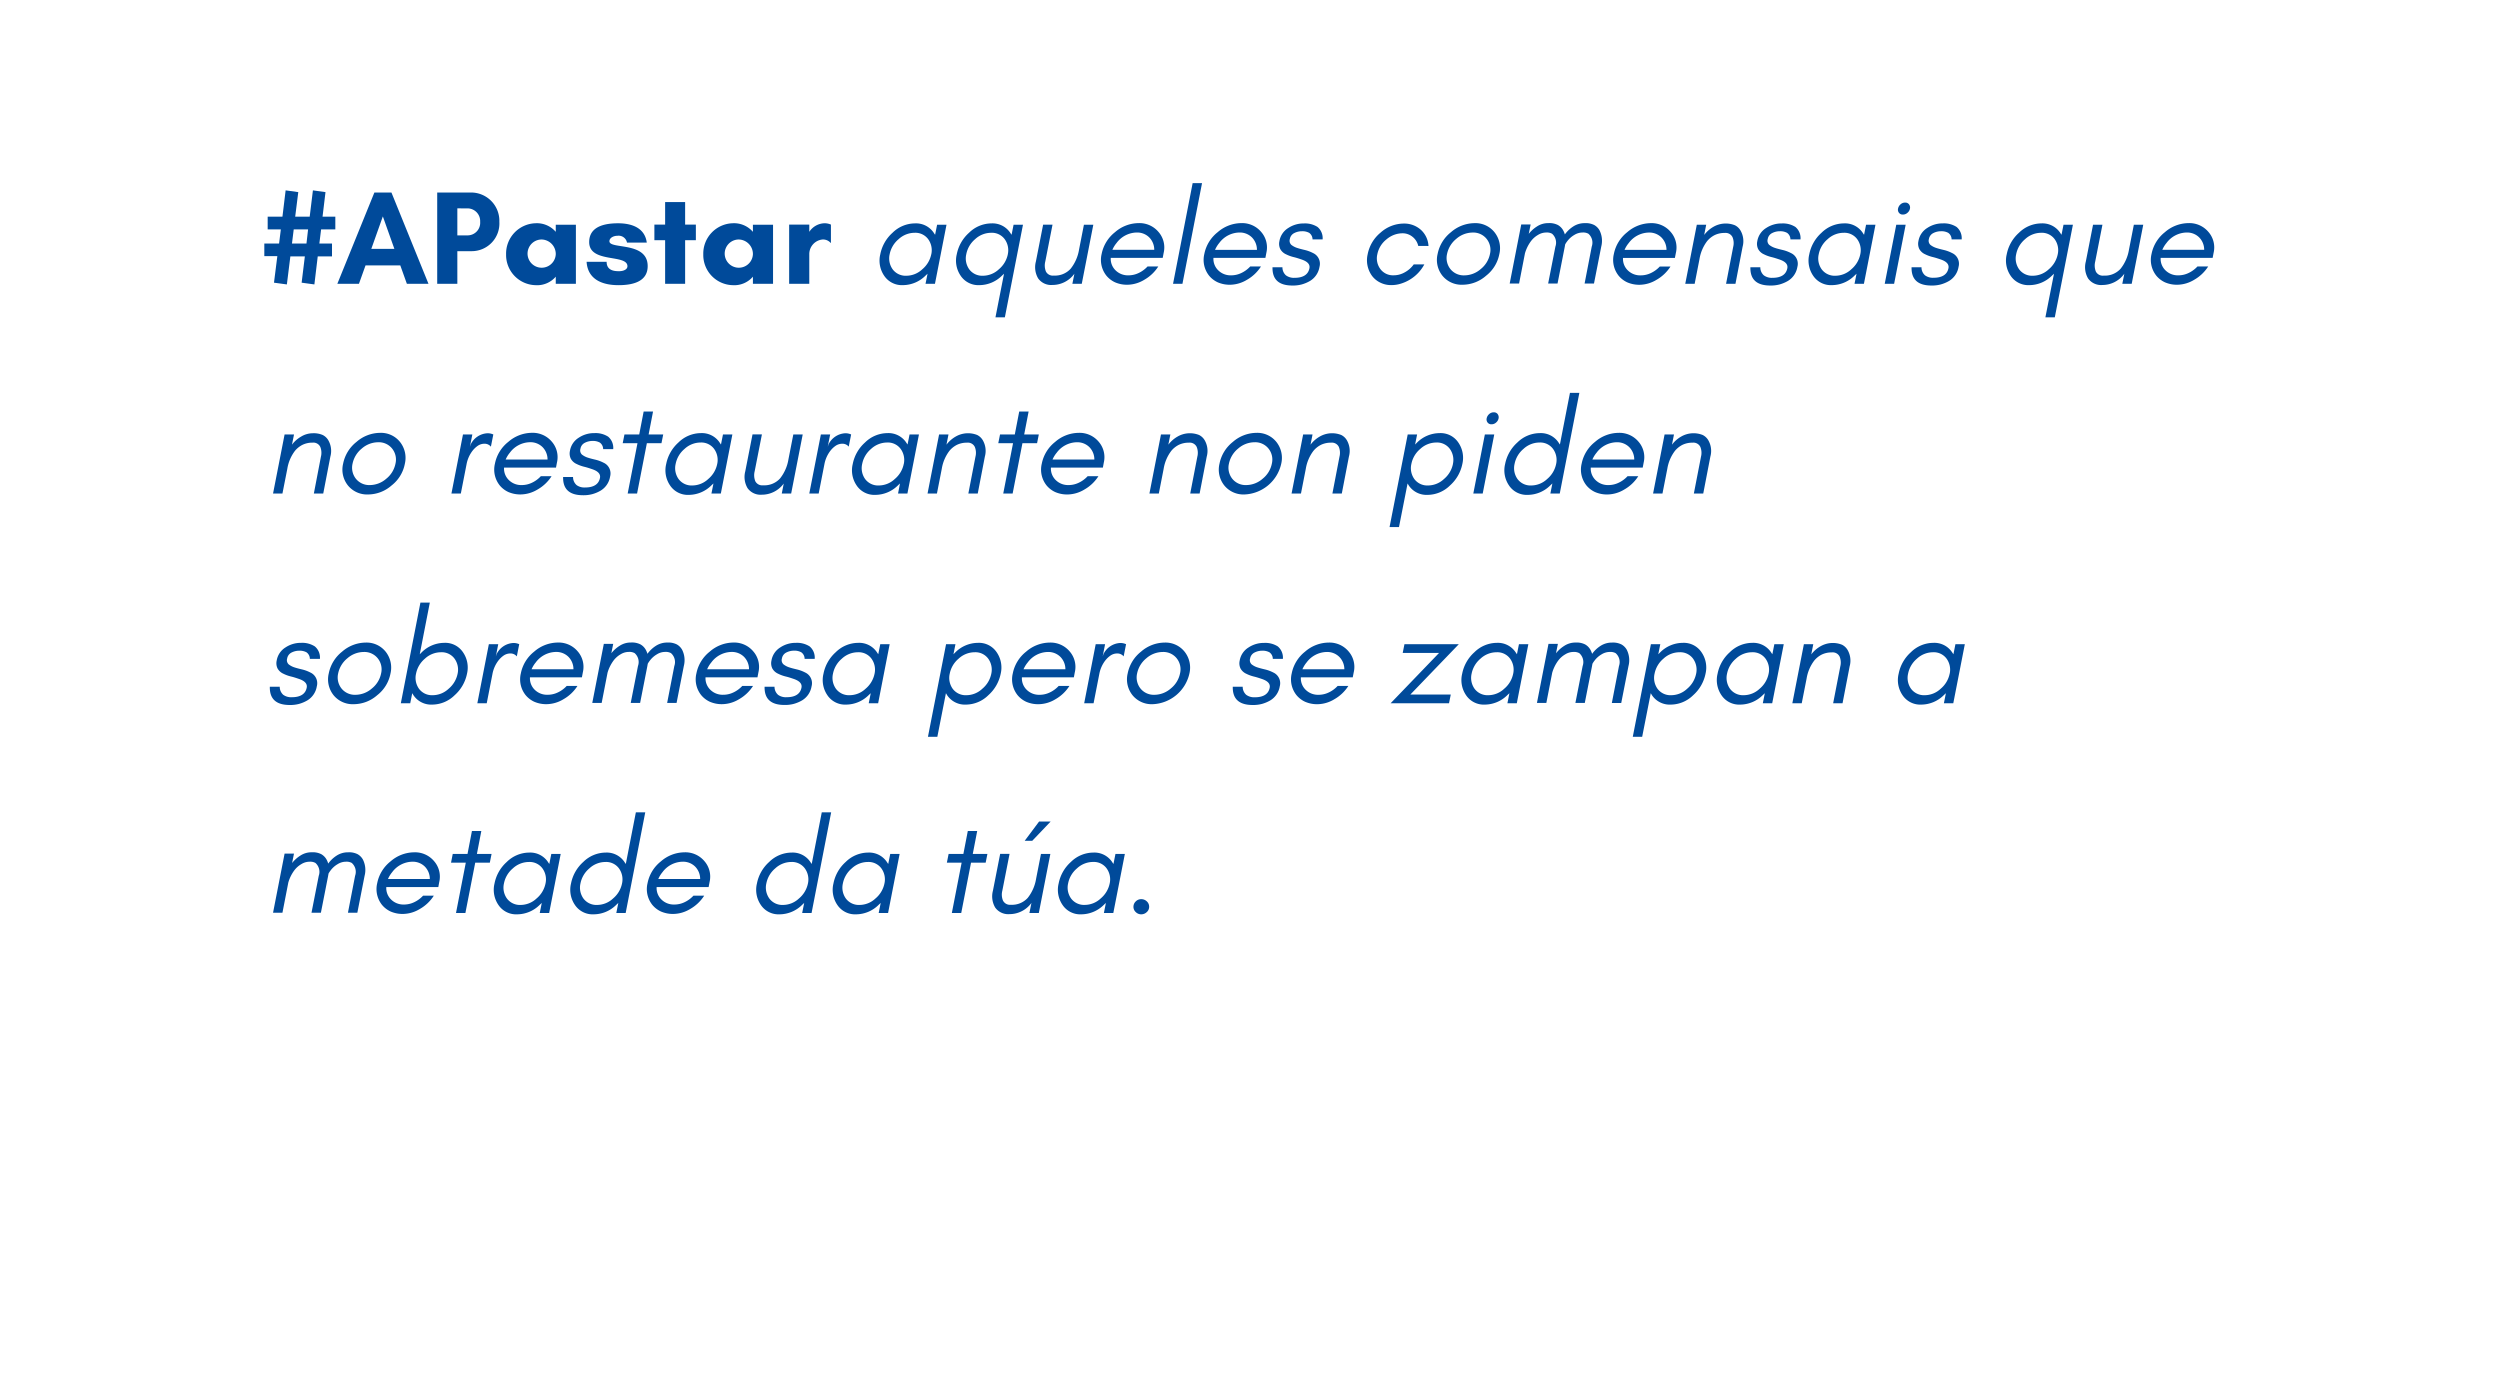<svg xmlns="http://www.w3.org/2000/svg" xmlns:xlink="http://www.w3.org/1999/xlink" width="298" height="165.776" viewBox="0 0 298 165.776">
  <defs>
    <filter id="Unión_4" x="0" y="0" width="298" height="165.776" filterUnits="userSpaceOnUse">
      <feOffset dy="3" input="SourceAlpha"/>
      <feGaussianBlur stdDeviation="3" result="blur"/>
      <feFlood flood-opacity="0.161"/>
      <feComposite operator="in" in2="blur"/>
      <feComposite in="SourceGraphic"/>
    </filter>
  </defs>
  <g id="globitos_4" data-name="globitos 4" transform="translate(2.999 -556)">
    <g transform="matrix(1, 0, 0, 1, -3, 556)" filter="url(#Unión_4)">
      <path id="Unión_4-2" data-name="Unión 4" d="M568.161,5052H600v21.777ZM350,5052a30,30,0,0,1-30-30v-66a30,30,0,0,1,30-30H570a30,30,0,0,1,30,30v96Z" transform="translate(-311 -4920)" fill="#fff"/>
    </g>
    <path id="Trazado_74407" data-name="Trazado 74407" d="M5.376,8.52,5.184,10.2H3.456l.208-1.68Zm3.248,0V7H7.1l.352-2.928-1.5-.208L5.568,7H3.84l.368-2.928L2.7,3.864,2.32,7H.56V8.52H2.128L1.92,10.2H.16v1.5H1.712l-.4,3.168,1.536.208.416-3.344H4.992l-.384,3.136,1.52.208.4-3.344h1.7V10.2H6.72l.208-1.68Zm7.04,2.32H12.912l1.376-3.872ZM19.728,15,15.312,4.12H13.28L8.864,15H11.44l.784-2.192h4.144L17.152,15Zm3.44-3.888h1.68a3.3,3.3,0,0,0,3.328-3.5A3.373,3.373,0,0,0,24.848,4.12h-4.08V15h2.4Zm1.28-5.1a1.516,1.516,0,0,1,1.44,1.6,1.5,1.5,0,0,1-1.44,1.616h-1.28V6.008ZM34.9,11.48a1.682,1.682,0,1,1-1.68-1.76A1.728,1.728,0,0,1,34.9,11.48Zm2.4-3.52H34.9v.848A2.974,2.974,0,0,0,32.48,7.784a3.618,3.618,0,0,0-3.5,3.7,3.6,3.6,0,0,0,3.5,3.68A2.922,2.922,0,0,0,34.9,14.152V15h2.4Zm8.448,2.128c-.208-1.616-1.568-2.3-3.424-2.3-2.336,0-3.44.8-3.44,2.24,0,2.56,4.56,1.392,4.56,2.88,0,.384-.464.592-1.008.592-.528,0-1.472-.064-1.472-1.12H38.576c.128,2,1.712,2.784,3.808,2.784,2.048,0,3.472-.608,3.472-2.272,0-2.976-4.56-1.968-4.56-2.96,0-.416.5-.656.96-.656a1.015,1.015,0,0,1,1.136.816ZM50.32,9.8H51.6V7.944H50.32V5.256H47.936V7.944h-1.28V9.8h1.28V15H50.32Zm8.08,1.68a1.682,1.682,0,1,1-1.68-1.76A1.728,1.728,0,0,1,58.4,11.48Zm2.4-3.52H58.4v.848a2.974,2.974,0,0,0-2.416-1.024,3.618,3.618,0,0,0-3.5,3.7,3.6,3.6,0,0,0,3.5,3.68A2.922,2.922,0,0,0,58.4,14.152V15h2.4Zm5.9,1.76a1.2,1.2,0,0,1,.96.4H67.7V7.944a1.884,1.884,0,0,0-.72-.16A2.235,2.235,0,0,0,65.12,8.808V7.944h-2.4V15h2.4V11.48A1.747,1.747,0,0,1,66.7,9.72Zm12.96,1.76a3.148,3.148,0,0,1-1.072,1.792,2.784,2.784,0,0,1-1.9.768,1.92,1.92,0,0,1-1.632-.768A2.231,2.231,0,0,1,74.7,11.48,3.121,3.121,0,0,1,75.76,9.688a2.822,2.822,0,0,1,1.92-.768,1.89,1.89,0,0,1,1.616.768A2.236,2.236,0,0,1,79.664,11.48ZM80.1,15l1.376-7.04h-1.12l-.24,1.2c-.048-.08-.112-.16-.16-.24a2.539,2.539,0,0,0-2.24-1.12A3.841,3.841,0,0,0,75.04,8.92a4.628,4.628,0,0,0-1.456,2.56,3.191,3.191,0,0,0,.464,2.56,2.539,2.539,0,0,0,2.24,1.12,3.841,3.841,0,0,0,2.672-1.12c.08-.08.176-.16.256-.24l-.24,1.2Zm8.688-3.52a3.148,3.148,0,0,1-1.072,1.792,2.784,2.784,0,0,1-1.9.768,1.92,1.92,0,0,1-1.632-.768,2.231,2.231,0,0,1-.352-1.792A3.121,3.121,0,0,1,84.88,9.688,2.822,2.822,0,0,1,86.8,8.92a1.89,1.89,0,0,1,1.616.768A2.236,2.236,0,0,1,88.784,11.48ZM88.432,19l2.16-11.04h-1.12l-.24,1.2c-.048-.08-.112-.16-.16-.24a2.539,2.539,0,0,0-2.24-1.12A3.841,3.841,0,0,0,84.16,8.92,4.628,4.628,0,0,0,82.7,11.48a3.191,3.191,0,0,0,.464,2.56,2.539,2.539,0,0,0,2.24,1.12,3.841,3.841,0,0,0,2.672-1.12c.08-.08.176-.16.256-.24L87.312,19Zm8.288-5.2L96.48,15H97.6l1.376-7.04h-1.12L97.28,10.9a4.963,4.963,0,0,1-.992,2.288,2.513,2.513,0,0,1-2.016.832.928.928,0,0,1-.944-.48,1.919,1.919,0,0,1-.08-1.184l.864-4.4h-1.12l-.864,4.4a2.632,2.632,0,0,0,.272,2,1.9,1.9,0,0,0,1.7.784A3.224,3.224,0,0,0,96.72,13.8Zm10.64-2.48a2.809,2.809,0,0,0-.624-2.512,2.966,2.966,0,0,0-2.368-1.04,4.331,4.331,0,0,0-2.816,1.088,4.384,4.384,0,0,0-1.584,2.592,3.018,3.018,0,0,0,.576,2.592,2.921,2.921,0,0,0,1.024.784,3.556,3.556,0,0,0,1.536.288,3.977,3.977,0,0,0,1.952-.592,4.773,4.773,0,0,0,1.664-1.584h-1.28a3.433,3.433,0,0,1-1.072.784,2.8,2.8,0,0,1-1.216.272,2.087,2.087,0,0,1-1.52-.592,1.9,1.9,0,0,1-.576-1.488h6.192Zm-1.12-.368h-4.992a3.275,3.275,0,0,1,.5-.816,3.05,3.05,0,0,1,2.4-1.248,2.039,2.039,0,0,1,1.488.576A2.092,2.092,0,0,1,106.24,10.952ZM109.6,15l2.336-12h-1.12L108.48,15Zm10-3.68a2.809,2.809,0,0,0-.624-2.512,2.966,2.966,0,0,0-2.368-1.04,4.331,4.331,0,0,0-2.816,1.088,4.384,4.384,0,0,0-1.584,2.592,3.018,3.018,0,0,0,.576,2.592,2.921,2.921,0,0,0,1.024.784,3.556,3.556,0,0,0,1.536.288,3.977,3.977,0,0,0,1.952-.592,4.773,4.773,0,0,0,1.664-1.584h-1.28a3.433,3.433,0,0,1-1.072.784,2.8,2.8,0,0,1-1.216.272,2.087,2.087,0,0,1-1.52-.592,1.9,1.9,0,0,1-.576-1.488h6.192Zm-1.12-.368h-4.992a3.275,3.275,0,0,1,.5-.816,3.05,3.05,0,0,1,2.4-1.248,2.039,2.039,0,0,1,1.488.576A2.092,2.092,0,0,1,118.48,10.952Zm3.456,3.04a1.261,1.261,0,0,1-.416-.96h-1.184c-.032,1.456.752,2.176,2.384,2.176a4.055,4.055,0,0,0,1.088-.128,4.194,4.194,0,0,0,.992-.416,2.4,2.4,0,0,0,1.136-1.68,1.4,1.4,0,0,0-.768-1.648,4.285,4.285,0,0,0-.928-.352c-.336-.08-.672-.16-.96-.256a2.234,2.234,0,0,1-.7-.368.681.681,0,0,1-.176-.7.969.969,0,0,1,.512-.7,2.006,2.006,0,0,1,.944-.224,1.664,1.664,0,0,1,.848.192.958.958,0,0,1,.4.784h1.2a1.736,1.736,0,0,0-.608-1.488,2.776,2.776,0,0,0-1.632-.416,3.277,3.277,0,0,0-1.856.544,2.281,2.281,0,0,0-1.056,1.584,1.427,1.427,0,0,0,.1.912,1.463,1.463,0,0,0,.7.64,4.256,4.256,0,0,0,.928.336c.336.08.656.192.944.288.688.24.992.576.912,1.024-.144.768-.752,1.152-1.776,1.152A1.593,1.593,0,0,1,121.936,13.992Zm16.992-3.5a2.794,2.794,0,0,0-.9-1.92,2.967,2.967,0,0,0-2.048-.752A4.18,4.18,0,0,0,133.216,8.9a4.43,4.43,0,0,0-1.536,2.576,3.163,3.163,0,0,0,.528,2.592,2.711,2.711,0,0,0,.992.8,2.868,2.868,0,0,0,1.264.288,3.755,3.755,0,0,0,1.232-.192,4.746,4.746,0,0,0,2.736-2.272h-1.264a3.2,3.2,0,0,1-1.072.944,2.649,2.649,0,0,1-1.312.352,1.867,1.867,0,0,1-1.584-.736,2.129,2.129,0,0,1-.368-1.776,3.007,3.007,0,0,1,1.056-1.744,3.116,3.116,0,0,1,.88-.544,2.951,2.951,0,0,1,1.1-.208,1.853,1.853,0,0,1,1.152.416,1.916,1.916,0,0,1,.688,1.088Zm7.328.96a3.069,3.069,0,0,1-1.1,1.792,2.992,2.992,0,0,1-1.952.752,2.032,2.032,0,0,1-1.664-.752,2.12,2.12,0,0,1-.4-1.792,3.139,3.139,0,0,1,1.1-1.808,2.992,2.992,0,0,1,1.952-.752,2.032,2.032,0,0,1,1.664.752A2.09,2.09,0,0,1,146.256,11.448Zm1.12,0a3.043,3.043,0,0,0-.576-2.592,2.9,2.9,0,0,0-2.384-1.088A4.331,4.331,0,0,0,141.6,8.856a4.384,4.384,0,0,0-1.584,2.592,3.018,3.018,0,0,0,.576,2.592,2.938,2.938,0,0,0,2.4,1.072,4.271,4.271,0,0,0,2.8-1.072A4.292,4.292,0,0,0,147.376,11.448Zm10.16,3.52h1.12l.864-4.4a2.767,2.767,0,0,0-.208-1.952,1.668,1.668,0,0,0-.624-.624,2.236,2.236,0,0,0-1.136-.224,2.467,2.467,0,0,0-1.376.4,3.7,3.7,0,0,0-.992.944,2.309,2.309,0,0,0-.208-.5,1.668,1.668,0,0,0-.624-.624,2.236,2.236,0,0,0-1.136-.224,2.416,2.416,0,0,0-1.36.4,3.9,3.9,0,0,0-.976.88l.224-1.12h-1.12l-1.376,7.04h1.12l.7-3.6a4.589,4.589,0,0,1,.72-1.456,2.816,2.816,0,0,1,.832-.736,1.863,1.863,0,0,1,.976-.288,1.285,1.285,0,0,1,.7.144,1.412,1.412,0,0,1,.4,1.536l-.864,4.4h1.12l.864-4.4c.016-.1.032-.176.048-.272a3.2,3.2,0,0,1,.256-.384,2.816,2.816,0,0,1,.832-.736,1.863,1.863,0,0,1,.976-.288,1.285,1.285,0,0,1,.7.144,1.412,1.412,0,0,1,.4,1.536Zm10.88-3.648a2.809,2.809,0,0,0-.624-2.512,2.966,2.966,0,0,0-2.368-1.04,4.331,4.331,0,0,0-2.816,1.088,4.384,4.384,0,0,0-1.584,2.592,3.018,3.018,0,0,0,.576,2.592,2.921,2.921,0,0,0,1.024.784,3.556,3.556,0,0,0,1.536.288,3.977,3.977,0,0,0,1.952-.592,4.773,4.773,0,0,0,1.664-1.584H166.5a3.433,3.433,0,0,1-1.072.784,2.8,2.8,0,0,1-1.216.272,2.087,2.087,0,0,1-1.52-.592,1.9,1.9,0,0,1-.576-1.488H168.3Zm-1.12-.368H162.3a3.275,3.275,0,0,1,.5-.816,3.049,3.049,0,0,1,2.4-1.248,2.039,2.039,0,0,1,1.488.576A2.092,2.092,0,0,1,167.3,10.952ZM174.4,15h1.12l.848-4.4a2.542,2.542,0,0,0-.256-1.968,1.608,1.608,0,0,0-.656-.608,2.947,2.947,0,0,0-2.576.192,3.652,3.652,0,0,0-1.088.96l.24-1.216h-1.12L169.536,15h1.12l.576-2.944a4.811,4.811,0,0,1,.912-2.144,2.835,2.835,0,0,1,.864-.7,2.644,2.644,0,0,1,1.232-.272.913.913,0,0,1,.928.5,1.868,1.868,0,0,1,.08,1.168Zm4.5-1.008a1.26,1.26,0,0,1-.416-.96H177.3c-.032,1.456.752,2.176,2.384,2.176a4.055,4.055,0,0,0,1.088-.128,4.194,4.194,0,0,0,.992-.416,2.4,2.4,0,0,0,1.136-1.68,1.4,1.4,0,0,0-.768-1.648,4.285,4.285,0,0,0-.928-.352c-.336-.08-.672-.16-.96-.256a2.234,2.234,0,0,1-.7-.368.681.681,0,0,1-.176-.7.969.969,0,0,1,.512-.7,2.006,2.006,0,0,1,.944-.224,1.664,1.664,0,0,1,.848.192.958.958,0,0,1,.4.784h1.2a1.736,1.736,0,0,0-.608-1.488,2.776,2.776,0,0,0-1.632-.416,3.277,3.277,0,0,0-1.856.544,2.281,2.281,0,0,0-1.056,1.584,1.427,1.427,0,0,0,.1.912,1.463,1.463,0,0,0,.7.64,4.256,4.256,0,0,0,.928.336c.336.08.656.192.944.288.688.24.992.576.912,1.024-.144.768-.752,1.152-1.776,1.152A1.593,1.593,0,0,1,178.9,13.992Zm11.5-2.512a3.148,3.148,0,0,1-1.072,1.792,2.784,2.784,0,0,1-1.9.768,1.92,1.92,0,0,1-1.632-.768,2.231,2.231,0,0,1-.352-1.792A3.121,3.121,0,0,1,186.5,9.688a2.822,2.822,0,0,1,1.92-.768,1.89,1.89,0,0,1,1.616.768A2.236,2.236,0,0,1,190.4,11.48Zm.432,3.52,1.376-7.04h-1.12l-.24,1.2c-.048-.08-.112-.16-.16-.24a2.539,2.539,0,0,0-2.24-1.12,3.841,3.841,0,0,0-2.672,1.12,4.628,4.628,0,0,0-1.456,2.56,3.191,3.191,0,0,0,.464,2.56,2.539,2.539,0,0,0,2.24,1.12,3.841,3.841,0,0,0,2.672-1.12c.08-.08.176-.16.256-.24l-.24,1.2Zm5.376-9.472a.556.556,0,0,0-.464-.208.8.8,0,0,0-.544.208.9.9,0,0,0-.3.512.6.6,0,0,0,.112.5.556.556,0,0,0,.464.208.8.8,0,0,0,.544-.208.865.865,0,0,0,.3-.5A.635.635,0,0,0,196.208,5.528ZM194.432,15l1.376-7.04h-1.12L193.312,15Zm3.68-1.008a1.26,1.26,0,0,1-.416-.96h-1.184c-.032,1.456.752,2.176,2.384,2.176a4.055,4.055,0,0,0,1.088-.128,4.194,4.194,0,0,0,.992-.416,2.4,2.4,0,0,0,1.136-1.68,1.4,1.4,0,0,0-.768-1.648,4.285,4.285,0,0,0-.928-.352c-.336-.08-.672-.16-.96-.256a2.234,2.234,0,0,1-.7-.368.681.681,0,0,1-.176-.7.969.969,0,0,1,.512-.7,2.006,2.006,0,0,1,.944-.224,1.664,1.664,0,0,1,.848.192.958.958,0,0,1,.4.784h1.2a1.736,1.736,0,0,0-.608-1.488A2.776,2.776,0,0,0,200.24,7.8a3.277,3.277,0,0,0-1.856.544,2.281,2.281,0,0,0-1.056,1.584,1.427,1.427,0,0,0,.1.912,1.463,1.463,0,0,0,.7.64,4.256,4.256,0,0,0,.928.336c.336.08.656.192.944.288.688.24.992.576.912,1.024-.144.768-.752,1.152-1.776,1.152A1.593,1.593,0,0,1,198.112,13.992Zm15.824-2.512a3.148,3.148,0,0,1-1.072,1.792,2.784,2.784,0,0,1-1.9.768,1.92,1.92,0,0,1-1.632-.768,2.231,2.231,0,0,1-.352-1.792,3.121,3.121,0,0,1,1.056-1.792,2.822,2.822,0,0,1,1.92-.768,1.89,1.89,0,0,1,1.616.768A2.236,2.236,0,0,1,213.936,11.48ZM213.584,19l2.16-11.04h-1.12l-.24,1.2c-.048-.08-.112-.16-.16-.24a2.539,2.539,0,0,0-2.24-1.12,3.841,3.841,0,0,0-2.672,1.12,4.628,4.628,0,0,0-1.456,2.56,3.191,3.191,0,0,0,.464,2.56,2.539,2.539,0,0,0,2.24,1.12,3.841,3.841,0,0,0,2.672-1.12c.08-.08.176-.16.256-.24L212.464,19Zm8.288-5.2-.24,1.2h1.12l1.376-7.04h-1.12l-.576,2.944a4.963,4.963,0,0,1-.992,2.288,2.513,2.513,0,0,1-2.016.832.928.928,0,0,1-.944-.48,1.919,1.919,0,0,1-.08-1.184l.864-4.4h-1.12l-.864,4.4a2.632,2.632,0,0,0,.272,2,1.9,1.9,0,0,0,1.7.784A3.224,3.224,0,0,0,221.872,13.8Zm10.64-2.48a2.809,2.809,0,0,0-.624-2.512,2.966,2.966,0,0,0-2.368-1.04A4.331,4.331,0,0,0,226.7,8.856a4.384,4.384,0,0,0-1.584,2.592,3.018,3.018,0,0,0,.576,2.592,2.921,2.921,0,0,0,1.024.784,3.556,3.556,0,0,0,1.536.288,3.977,3.977,0,0,0,1.952-.592,4.773,4.773,0,0,0,1.664-1.584h-1.28a3.433,3.433,0,0,1-1.072.784,2.8,2.8,0,0,1-1.216.272,2.087,2.087,0,0,1-1.52-.592,1.9,1.9,0,0,1-.576-1.488H232.4Zm-1.12-.368H226.4a3.275,3.275,0,0,1,.5-.816,3.049,3.049,0,0,1,2.4-1.248,2.039,2.039,0,0,1,1.488.576A2.092,2.092,0,0,1,231.392,10.952ZM6.064,40h1.12l.848-4.4a2.542,2.542,0,0,0-.256-1.968,1.608,1.608,0,0,0-.656-.608,2.709,2.709,0,0,0-1.184-.208,2.7,2.7,0,0,0-1.392.4,3.652,3.652,0,0,0-1.088.96L3.7,32.96H2.576L1.2,40H2.32L2.9,37.056a4.811,4.811,0,0,1,.912-2.144,2.835,2.835,0,0,1,.864-.7A2.644,2.644,0,0,1,5.9,33.936a.913.913,0,0,1,.928.5,1.868,1.868,0,0,1,.08,1.168Zm9.728-3.552a3.069,3.069,0,0,1-1.1,1.792,2.992,2.992,0,0,1-1.952.752,2.032,2.032,0,0,1-1.664-.752,2.12,2.12,0,0,1-.4-1.792,3.139,3.139,0,0,1,1.1-1.808,2.992,2.992,0,0,1,1.952-.752,2.032,2.032,0,0,1,1.664.752A2.09,2.09,0,0,1,15.792,36.448Zm1.12,0a3.043,3.043,0,0,0-.576-2.592,2.9,2.9,0,0,0-2.384-1.088,4.331,4.331,0,0,0-2.816,1.088,4.384,4.384,0,0,0-1.584,2.592,3.018,3.018,0,0,0,.576,2.592,2.938,2.938,0,0,0,2.4,1.072,4.271,4.271,0,0,0,2.8-1.072A4.292,4.292,0,0,0,16.912,36.448Zm10.256-2.032.288-1.456a1.657,1.657,0,0,0-.688-.144,2.346,2.346,0,0,0-2,1.312l-.1.288.288-1.456H23.84L22.464,40h1.12l.688-3.52a3.768,3.768,0,0,1,.7-1.568,2.869,2.869,0,0,1,.64-.608,1.423,1.423,0,0,1,.8-.24A.961.961,0,0,1,27.168,34.416Zm7.872,1.9a2.809,2.809,0,0,0-.624-2.512,2.966,2.966,0,0,0-2.368-1.04,4.331,4.331,0,0,0-2.816,1.088,4.384,4.384,0,0,0-1.584,2.592,3.018,3.018,0,0,0,.576,2.592,2.921,2.921,0,0,0,1.024.784,3.556,3.556,0,0,0,1.536.288,3.977,3.977,0,0,0,1.952-.592A4.773,4.773,0,0,0,34.4,37.936H33.12a3.433,3.433,0,0,1-1.072.784,2.8,2.8,0,0,1-1.216.272,2.087,2.087,0,0,1-1.52-.592,1.9,1.9,0,0,1-.576-1.488h6.192Zm-1.12-.368H28.928a3.275,3.275,0,0,1,.5-.816,3.05,3.05,0,0,1,2.4-1.248,2.039,2.039,0,0,1,1.488.576A2.092,2.092,0,0,1,33.92,35.952Zm3.456,3.04a1.261,1.261,0,0,1-.416-.96H35.776c-.032,1.456.752,2.176,2.384,2.176a4.055,4.055,0,0,0,1.088-.128,4.194,4.194,0,0,0,.992-.416,2.4,2.4,0,0,0,1.136-1.68,1.4,1.4,0,0,0-.768-1.648,4.285,4.285,0,0,0-.928-.352c-.336-.08-.672-.16-.96-.256a2.234,2.234,0,0,1-.7-.368.681.681,0,0,1-.176-.7.969.969,0,0,1,.512-.7,2.006,2.006,0,0,1,.944-.224,1.664,1.664,0,0,1,.848.192.958.958,0,0,1,.4.784h1.2a1.736,1.736,0,0,0-.608-1.488A2.776,2.776,0,0,0,39.5,32.8a3.277,3.277,0,0,0-1.856.544,2.281,2.281,0,0,0-1.056,1.584,1.427,1.427,0,0,0,.1.912,1.463,1.463,0,0,0,.7.64,4.256,4.256,0,0,0,.928.336c.336.08.656.192.944.288.688.24.992.576.912,1.024-.144.768-.752,1.152-1.776,1.152A1.593,1.593,0,0,1,37.376,38.992ZM42.88,34h1.76l-1.168,6h1.12l1.168-6H47.5l.208-1.04H45.968l.528-2.736h-1.12l-.528,2.736h-1.76Zm11.264,2.48a3.148,3.148,0,0,1-1.072,1.792,2.784,2.784,0,0,1-1.9.768,1.92,1.92,0,0,1-1.632-.768,2.231,2.231,0,0,1-.352-1.792,3.121,3.121,0,0,1,1.056-1.792,2.822,2.822,0,0,1,1.92-.768,1.89,1.89,0,0,1,1.616.768A2.236,2.236,0,0,1,54.144,36.48ZM54.576,40l1.376-7.04h-1.12l-.24,1.2c-.048-.08-.112-.16-.16-.24a2.539,2.539,0,0,0-2.24-1.12,3.841,3.841,0,0,0-2.672,1.12,4.628,4.628,0,0,0-1.456,2.56,3.191,3.191,0,0,0,.464,2.56,2.539,2.539,0,0,0,2.24,1.12,3.841,3.841,0,0,0,2.672-1.12c.08-.08.176-.16.256-.24l-.24,1.2Zm7.5-1.2L61.84,40h1.12l1.376-7.04h-1.12L62.64,35.9a4.963,4.963,0,0,1-.992,2.288,2.513,2.513,0,0,1-2.016.832.928.928,0,0,1-.944-.48,1.919,1.919,0,0,1-.08-1.184l.864-4.4h-1.12l-.864,4.4a2.632,2.632,0,0,0,.272,2,1.9,1.9,0,0,0,1.7.784A3.224,3.224,0,0,0,62.08,38.8Zm7.744-4.384.288-1.456a1.657,1.657,0,0,0-.688-.144,2.346,2.346,0,0,0-2,1.312l-.1.288.288-1.456H66.5L65.12,40h1.12l.688-3.52a3.768,3.768,0,0,1,.7-1.568,2.869,2.869,0,0,1,.64-.608,1.423,1.423,0,0,1,.8-.24A.961.961,0,0,1,69.824,34.416Zm6.56,2.064a3.148,3.148,0,0,1-1.072,1.792,2.784,2.784,0,0,1-1.9.768,1.92,1.92,0,0,1-1.632-.768,2.231,2.231,0,0,1-.352-1.792,3.121,3.121,0,0,1,1.056-1.792,2.822,2.822,0,0,1,1.92-.768,1.89,1.89,0,0,1,1.616.768A2.236,2.236,0,0,1,76.384,36.48ZM76.816,40l1.376-7.04h-1.12l-.24,1.2c-.048-.08-.112-.16-.16-.24a2.539,2.539,0,0,0-2.24-1.12,3.841,3.841,0,0,0-2.672,1.12A4.628,4.628,0,0,0,70.3,36.48a3.191,3.191,0,0,0,.464,2.56,2.539,2.539,0,0,0,2.24,1.12,3.841,3.841,0,0,0,2.672-1.12c.08-.08.176-.16.256-.24L75.7,40Zm7.264,0H85.2l.848-4.4a2.542,2.542,0,0,0-.256-1.968,1.608,1.608,0,0,0-.656-.608,2.947,2.947,0,0,0-2.576.192,3.652,3.652,0,0,0-1.088.96l.24-1.216h-1.12L79.216,40h1.12l.576-2.944a4.81,4.81,0,0,1,.912-2.144,2.835,2.835,0,0,1,.864-.7,2.644,2.644,0,0,1,1.232-.272.913.913,0,0,1,.928.5,1.868,1.868,0,0,1,.08,1.168Zm3.568-6h1.76L88.24,40h1.12l1.168-6h1.744l.208-1.04H90.736l.528-2.736h-1.12l-.528,2.736h-1.76Zm12.576,2.32a2.809,2.809,0,0,0-.624-2.512,2.966,2.966,0,0,0-2.368-1.04,4.331,4.331,0,0,0-2.816,1.088,4.384,4.384,0,0,0-1.584,2.592,3.018,3.018,0,0,0,.576,2.592,2.921,2.921,0,0,0,1.024.784,3.556,3.556,0,0,0,1.536.288,3.977,3.977,0,0,0,1.952-.592,4.773,4.773,0,0,0,1.664-1.584H98.3a3.433,3.433,0,0,1-1.072.784,2.8,2.8,0,0,1-1.216.272A2.087,2.087,0,0,1,94.5,38.4a1.9,1.9,0,0,1-.576-1.488h6.192Zm-1.12-.368H94.112a3.275,3.275,0,0,1,.5-.816,3.05,3.05,0,0,1,2.4-1.248,2.039,2.039,0,0,1,1.488.576A2.092,2.092,0,0,1,99.1,35.952ZM110.528,40h1.12l.848-4.4a2.542,2.542,0,0,0-.256-1.968,1.608,1.608,0,0,0-.656-.608,2.947,2.947,0,0,0-2.576.192,3.652,3.652,0,0,0-1.088.96l.24-1.216h-1.12L105.664,40h1.12l.576-2.944a4.81,4.81,0,0,1,.912-2.144,2.835,2.835,0,0,1,.864-.7,2.644,2.644,0,0,1,1.232-.272.913.913,0,0,1,.928.5,1.868,1.868,0,0,1,.08,1.168Zm9.728-3.552a3.069,3.069,0,0,1-1.1,1.792,2.992,2.992,0,0,1-1.952.752,2.032,2.032,0,0,1-1.664-.752,2.12,2.12,0,0,1-.4-1.792,3.139,3.139,0,0,1,1.1-1.808,2.992,2.992,0,0,1,1.952-.752,2.032,2.032,0,0,1,1.664.752A2.09,2.09,0,0,1,120.256,36.448Zm1.12,0a3.043,3.043,0,0,0-.576-2.592,2.9,2.9,0,0,0-2.384-1.088,4.331,4.331,0,0,0-2.816,1.088,4.384,4.384,0,0,0-1.584,2.592,3.018,3.018,0,0,0,.576,2.592,2.938,2.938,0,0,0,2.4,1.072,4.68,4.68,0,0,0,4.384-3.664Zm6.1,3.552h1.12l.848-4.4a2.542,2.542,0,0,0-.256-1.968,1.608,1.608,0,0,0-.656-.608,2.947,2.947,0,0,0-2.576.192,3.652,3.652,0,0,0-1.088.96l.24-1.216h-1.12L122.608,40h1.12l.576-2.944a4.81,4.81,0,0,1,.912-2.144,2.835,2.835,0,0,1,.864-.7,2.644,2.644,0,0,1,1.232-.272.913.913,0,0,1,.928.5,1.868,1.868,0,0,1,.08,1.168Zm7.936,4,1.024-5.2.144.24a2.539,2.539,0,0,0,2.24,1.12,3.841,3.841,0,0,0,2.672-1.12,4.655,4.655,0,0,0,1.472-2.56,3.2,3.2,0,0,0-.48-2.56,2.539,2.539,0,0,0-2.24-1.12,3.841,3.841,0,0,0-2.672,1.12l-.24.24.24-1.2h-1.12L134.288,44Zm6.432-7.52a3.148,3.148,0,0,1-1.072,1.792,2.784,2.784,0,0,1-1.9.768,1.92,1.92,0,0,1-1.632-.768,2.231,2.231,0,0,1-.352-1.792,3.121,3.121,0,0,1,1.056-1.792,2.822,2.822,0,0,1,1.92-.768,1.89,1.89,0,0,1,1.616.768A2.236,2.236,0,0,1,141.84,36.48Zm5.328-5.952a.556.556,0,0,0-.464-.208.8.8,0,0,0-.544.208.9.9,0,0,0-.3.512.6.6,0,0,0,.112.5.556.556,0,0,0,.464.208.8.8,0,0,0,.544-.208.865.865,0,0,0,.3-.5A.635.635,0,0,0,147.168,30.528ZM145.392,40l1.376-7.04h-1.12L144.272,40Zm8.752-3.52a3.148,3.148,0,0,1-1.072,1.792,2.784,2.784,0,0,1-1.9.768,1.92,1.92,0,0,1-1.632-.768,2.231,2.231,0,0,1-.352-1.792,3.121,3.121,0,0,1,1.056-1.792,2.822,2.822,0,0,1,1.92-.768,1.89,1.89,0,0,1,1.616.768A2.236,2.236,0,0,1,154.144,36.48Zm.432,3.52,2.336-12h-1.12l-1.2,6.16c-.048-.08-.112-.16-.16-.24a2.539,2.539,0,0,0-2.24-1.12,3.841,3.841,0,0,0-2.672,1.12,4.628,4.628,0,0,0-1.456,2.56,3.191,3.191,0,0,0,.464,2.56,2.539,2.539,0,0,0,2.24,1.12,3.841,3.841,0,0,0,2.672-1.12c.08-.08.176-.16.256-.24l-.24,1.2Zm10-3.68a2.809,2.809,0,0,0-.624-2.512,2.966,2.966,0,0,0-2.368-1.04,4.331,4.331,0,0,0-2.816,1.088,4.384,4.384,0,0,0-1.584,2.592,3.018,3.018,0,0,0,.576,2.592,2.921,2.921,0,0,0,1.024.784,3.556,3.556,0,0,0,1.536.288,3.977,3.977,0,0,0,1.952-.592,4.773,4.773,0,0,0,1.664-1.584h-1.28a3.433,3.433,0,0,1-1.072.784,2.8,2.8,0,0,1-1.216.272,2.087,2.087,0,0,1-1.52-.592,1.9,1.9,0,0,1-.576-1.488h6.192Zm-1.12-.368h-4.992a3.275,3.275,0,0,1,.5-.816,3.049,3.049,0,0,1,2.4-1.248,2.039,2.039,0,0,1,1.488.576A2.092,2.092,0,0,1,163.456,35.952ZM170.56,40h1.12l.848-4.4a2.542,2.542,0,0,0-.256-1.968,1.608,1.608,0,0,0-.656-.608,2.947,2.947,0,0,0-2.576.192,3.652,3.652,0,0,0-1.088.96l.24-1.216h-1.12L165.7,40h1.12l.576-2.944a4.811,4.811,0,0,1,.912-2.144,2.835,2.835,0,0,1,.864-.7,2.644,2.644,0,0,1,1.232-.272.913.913,0,0,1,.928.5,1.868,1.868,0,0,1,.08,1.168ZM2.416,63.992A1.261,1.261,0,0,1,2,63.032H.816c-.032,1.456.752,2.176,2.384,2.176a4.055,4.055,0,0,0,1.088-.128,4.194,4.194,0,0,0,.992-.416,2.4,2.4,0,0,0,1.136-1.68,1.4,1.4,0,0,0-.768-1.648,4.285,4.285,0,0,0-.928-.352c-.336-.08-.672-.16-.96-.256a2.234,2.234,0,0,1-.7-.368.681.681,0,0,1-.176-.7.969.969,0,0,1,.512-.7,2.006,2.006,0,0,1,.944-.224,1.664,1.664,0,0,1,.848.192.958.958,0,0,1,.4.784h1.2a1.736,1.736,0,0,0-.608-1.488A2.776,2.776,0,0,0,4.544,57.8a3.277,3.277,0,0,0-1.856.544,2.281,2.281,0,0,0-1.056,1.584,1.427,1.427,0,0,0,.1.912,1.463,1.463,0,0,0,.7.64,4.256,4.256,0,0,0,.928.336c.336.08.656.192.944.288.688.24.992.576.912,1.024-.144.768-.752,1.152-1.776,1.152A1.593,1.593,0,0,1,2.416,63.992ZM14.08,61.448a3.069,3.069,0,0,1-1.1,1.792,2.992,2.992,0,0,1-1.952.752A2.032,2.032,0,0,1,9.36,63.24a2.12,2.12,0,0,1-.4-1.792,3.139,3.139,0,0,1,1.1-1.808,2.992,2.992,0,0,1,1.952-.752,2.032,2.032,0,0,1,1.664.752A2.09,2.09,0,0,1,14.08,61.448Zm1.12,0a3.043,3.043,0,0,0-.576-2.592,2.9,2.9,0,0,0-2.384-1.088,4.331,4.331,0,0,0-2.816,1.088A4.384,4.384,0,0,0,7.84,61.448a3.018,3.018,0,0,0,.576,2.592,2.938,2.938,0,0,0,2.4,1.072,4.271,4.271,0,0,0,2.8-1.072A4.292,4.292,0,0,0,15.2,61.448ZM17.552,65l.24-1.2.144.24a2.539,2.539,0,0,0,2.24,1.12,3.841,3.841,0,0,0,2.672-1.12,4.655,4.655,0,0,0,1.472-2.56,3.2,3.2,0,0,0-.48-2.56A2.539,2.539,0,0,0,21.6,57.8a3.841,3.841,0,0,0-2.672,1.12l-.24.24,1.2-6.16h-1.12L16.432,65ZM23.2,61.48a3.148,3.148,0,0,1-1.072,1.792,2.784,2.784,0,0,1-1.9.768,1.92,1.92,0,0,1-1.632-.768,2.231,2.231,0,0,1-.352-1.792A3.121,3.121,0,0,1,19.3,59.688a2.822,2.822,0,0,1,1.92-.768,1.89,1.89,0,0,1,1.616.768A2.236,2.236,0,0,1,23.2,61.48Zm7.056-2.064.288-1.456a1.657,1.657,0,0,0-.688-.144,2.346,2.346,0,0,0-2,1.312l-.1.288.288-1.456h-1.12L25.552,65h1.12l.688-3.52a3.768,3.768,0,0,1,.7-1.568,2.869,2.869,0,0,1,.64-.608,1.423,1.423,0,0,1,.8-.24A.961.961,0,0,1,30.256,59.416Zm7.872,1.9a2.809,2.809,0,0,0-.624-2.512,2.966,2.966,0,0,0-2.368-1.04,4.331,4.331,0,0,0-2.816,1.088,4.384,4.384,0,0,0-1.584,2.592,3.018,3.018,0,0,0,.576,2.592,2.921,2.921,0,0,0,1.024.784,3.556,3.556,0,0,0,1.536.288,3.977,3.977,0,0,0,1.952-.592,4.773,4.773,0,0,0,1.664-1.584h-1.28a3.433,3.433,0,0,1-1.072.784,2.8,2.8,0,0,1-1.216.272A2.087,2.087,0,0,1,32.4,63.4a1.9,1.9,0,0,1-.576-1.488h6.192Zm-1.12-.368H32.016a3.275,3.275,0,0,1,.5-.816,3.05,3.05,0,0,1,2.4-1.248,2.039,2.039,0,0,1,1.488.576A2.092,2.092,0,0,1,37.008,60.952Zm11.168,4.016H49.3l.864-4.4a2.767,2.767,0,0,0-.208-1.952,1.668,1.668,0,0,0-.624-.624,2.236,2.236,0,0,0-1.136-.224,2.467,2.467,0,0,0-1.376.4,3.7,3.7,0,0,0-.992.944,2.309,2.309,0,0,0-.208-.5,1.668,1.668,0,0,0-.624-.624,2.236,2.236,0,0,0-1.136-.224,2.416,2.416,0,0,0-1.36.4,3.9,3.9,0,0,0-.976.88l.224-1.12h-1.12l-1.376,7.04h1.12l.7-3.6a4.589,4.589,0,0,1,.72-1.456,2.816,2.816,0,0,1,.832-.736,1.863,1.863,0,0,1,.976-.288,1.285,1.285,0,0,1,.7.144,1.412,1.412,0,0,1,.4,1.536l-.864,4.4h1.12l.864-4.4c.016-.1.032-.176.048-.272a3.2,3.2,0,0,1,.256-.384,2.816,2.816,0,0,1,.832-.736,1.863,1.863,0,0,1,.976-.288,1.285,1.285,0,0,1,.7.144,1.412,1.412,0,0,1,.4,1.536Zm10.88-3.648a2.809,2.809,0,0,0-.624-2.512,2.966,2.966,0,0,0-2.368-1.04,4.331,4.331,0,0,0-2.816,1.088,4.384,4.384,0,0,0-1.584,2.592,3.018,3.018,0,0,0,.576,2.592,2.921,2.921,0,0,0,1.024.784,3.556,3.556,0,0,0,1.536.288,3.977,3.977,0,0,0,1.952-.592,4.773,4.773,0,0,0,1.664-1.584h-1.28a3.433,3.433,0,0,1-1.072.784,2.8,2.8,0,0,1-1.216.272,2.087,2.087,0,0,1-1.52-.592,1.9,1.9,0,0,1-.576-1.488h6.192Zm-1.12-.368H52.944a3.275,3.275,0,0,1,.5-.816,3.05,3.05,0,0,1,2.4-1.248,2.039,2.039,0,0,1,1.488.576A2.092,2.092,0,0,1,57.936,60.952Zm3.456,3.04a1.261,1.261,0,0,1-.416-.96H59.792c-.032,1.456.752,2.176,2.384,2.176a4.055,4.055,0,0,0,1.088-.128,4.194,4.194,0,0,0,.992-.416,2.4,2.4,0,0,0,1.136-1.68,1.4,1.4,0,0,0-.768-1.648,4.285,4.285,0,0,0-.928-.352c-.336-.08-.672-.16-.96-.256a2.234,2.234,0,0,1-.7-.368.681.681,0,0,1-.176-.7.969.969,0,0,1,.512-.7,2.006,2.006,0,0,1,.944-.224,1.664,1.664,0,0,1,.848.192.958.958,0,0,1,.4.784h1.2a1.736,1.736,0,0,0-.608-1.488A2.776,2.776,0,0,0,63.52,57.8a3.277,3.277,0,0,0-1.856.544,2.281,2.281,0,0,0-1.056,1.584,1.427,1.427,0,0,0,.1.912,1.463,1.463,0,0,0,.7.64,4.256,4.256,0,0,0,.928.336c.336.08.656.192.944.288.688.24.992.576.912,1.024-.144.768-.752,1.152-1.776,1.152A1.593,1.593,0,0,1,61.392,63.992ZM72.9,61.48a3.148,3.148,0,0,1-1.072,1.792,2.784,2.784,0,0,1-1.9.768,1.92,1.92,0,0,1-1.632-.768,2.231,2.231,0,0,1-.352-1.792,3.121,3.121,0,0,1,1.056-1.792,2.822,2.822,0,0,1,1.92-.768,1.89,1.89,0,0,1,1.616.768A2.236,2.236,0,0,1,72.9,61.48ZM73.328,65,74.7,57.96h-1.12l-.24,1.2c-.048-.08-.112-.16-.16-.24a2.539,2.539,0,0,0-2.24-1.12,3.841,3.841,0,0,0-2.672,1.12,4.628,4.628,0,0,0-1.456,2.56,3.191,3.191,0,0,0,.464,2.56,2.539,2.539,0,0,0,2.24,1.12,3.841,3.841,0,0,0,2.672-1.12c.08-.08.176-.16.256-.24l-.24,1.2Zm7.056,4,1.024-5.2.144.24a2.539,2.539,0,0,0,2.24,1.12,3.841,3.841,0,0,0,2.672-1.12,4.655,4.655,0,0,0,1.472-2.56,3.2,3.2,0,0,0-.48-2.56,2.539,2.539,0,0,0-2.24-1.12,3.841,3.841,0,0,0-2.672,1.12l-.24.24.24-1.2h-1.12L79.264,69Zm6.432-7.52a3.148,3.148,0,0,1-1.072,1.792,2.784,2.784,0,0,1-1.9.768,1.92,1.92,0,0,1-1.632-.768,2.231,2.231,0,0,1-.352-1.792,3.121,3.121,0,0,1,1.056-1.792,2.822,2.822,0,0,1,1.92-.768,1.89,1.89,0,0,1,1.616.768A2.236,2.236,0,0,1,86.816,61.48Zm9.952-.16a2.809,2.809,0,0,0-.624-2.512,2.966,2.966,0,0,0-2.368-1.04,4.331,4.331,0,0,0-2.816,1.088,4.384,4.384,0,0,0-1.584,2.592,3.018,3.018,0,0,0,.576,2.592,2.921,2.921,0,0,0,1.024.784,3.555,3.555,0,0,0,1.536.288,3.977,3.977,0,0,0,1.952-.592,4.773,4.773,0,0,0,1.664-1.584h-1.28a3.433,3.433,0,0,1-1.072.784,2.8,2.8,0,0,1-1.216.272,2.087,2.087,0,0,1-1.52-.592,1.9,1.9,0,0,1-.576-1.488h6.192Zm-1.12-.368H90.656a3.275,3.275,0,0,1,.5-.816,3.05,3.05,0,0,1,2.4-1.248,2.039,2.039,0,0,1,1.488.576A2.092,2.092,0,0,1,95.648,60.952Zm6.944-1.536.288-1.456a1.657,1.657,0,0,0-.688-.144,2.346,2.346,0,0,0-2,1.312l-.1.288.288-1.456h-1.12L97.888,65h1.12l.688-3.52a3.768,3.768,0,0,1,.7-1.568,2.869,2.869,0,0,1,.64-.608,1.423,1.423,0,0,1,.8-.24A.961.961,0,0,1,102.592,59.416Zm6.72,2.032a3.069,3.069,0,0,1-1.1,1.792,2.992,2.992,0,0,1-1.952.752,2.032,2.032,0,0,1-1.664-.752,2.12,2.12,0,0,1-.4-1.792,3.139,3.139,0,0,1,1.1-1.808,2.992,2.992,0,0,1,1.952-.752,2.032,2.032,0,0,1,1.664.752A2.09,2.09,0,0,1,109.312,61.448Zm1.12,0a3.043,3.043,0,0,0-.576-2.592,2.9,2.9,0,0,0-2.384-1.088,4.331,4.331,0,0,0-2.816,1.088,4.384,4.384,0,0,0-1.584,2.592,3.018,3.018,0,0,0,.576,2.592,2.938,2.938,0,0,0,2.4,1.072,4.68,4.68,0,0,0,4.384-3.664Zm6.768,2.544a1.261,1.261,0,0,1-.416-.96H115.6c-.032,1.456.752,2.176,2.384,2.176a4.055,4.055,0,0,0,1.088-.128,4.194,4.194,0,0,0,.992-.416,2.4,2.4,0,0,0,1.136-1.68,1.4,1.4,0,0,0-.768-1.648,4.285,4.285,0,0,0-.928-.352c-.336-.08-.672-.16-.96-.256a2.234,2.234,0,0,1-.7-.368.681.681,0,0,1-.176-.7.969.969,0,0,1,.512-.7,2.006,2.006,0,0,1,.944-.224,1.664,1.664,0,0,1,.848.192.958.958,0,0,1,.4.784h1.2a1.736,1.736,0,0,0-.608-1.488,2.776,2.776,0,0,0-1.632-.416,3.277,3.277,0,0,0-1.856.544,2.281,2.281,0,0,0-1.056,1.584,1.427,1.427,0,0,0,.1.912,1.463,1.463,0,0,0,.7.64,4.256,4.256,0,0,0,.928.336c.336.08.656.192.944.288.688.24.992.576.912,1.024-.144.768-.752,1.152-1.776,1.152A1.593,1.593,0,0,1,117.2,63.992Zm12.816-2.672a2.809,2.809,0,0,0-.624-2.512,2.966,2.966,0,0,0-2.368-1.04,4.331,4.331,0,0,0-2.816,1.088,4.384,4.384,0,0,0-1.584,2.592,3.018,3.018,0,0,0,.576,2.592,2.921,2.921,0,0,0,1.024.784,3.555,3.555,0,0,0,1.536.288,3.977,3.977,0,0,0,1.952-.592,4.773,4.773,0,0,0,1.664-1.584H128.1a3.433,3.433,0,0,1-1.072.784,2.8,2.8,0,0,1-1.216.272,2.087,2.087,0,0,1-1.52-.592,1.9,1.9,0,0,1-.576-1.488H129.9Zm-1.12-.368H123.9a3.275,3.275,0,0,1,.5-.816,3.05,3.05,0,0,1,2.4-1.248,2.039,2.039,0,0,1,1.488.576A2.092,2.092,0,0,1,128.9,60.952ZM134.416,65h6.96l.208-1.04h-4.816l5.776-6h-6.48L135.856,59h4.336Zm14.608-3.52a3.148,3.148,0,0,1-1.072,1.792,2.784,2.784,0,0,1-1.9.768,1.92,1.92,0,0,1-1.632-.768,2.231,2.231,0,0,1-.352-1.792,3.121,3.121,0,0,1,1.056-1.792,2.822,2.822,0,0,1,1.92-.768,1.89,1.89,0,0,1,1.616.768A2.236,2.236,0,0,1,149.024,61.48Zm.432,3.52,1.376-7.04h-1.12l-.24,1.2c-.048-.08-.112-.16-.16-.24a2.539,2.539,0,0,0-2.24-1.12,3.841,3.841,0,0,0-2.672,1.12,4.628,4.628,0,0,0-1.456,2.56,3.191,3.191,0,0,0,.464,2.56,2.539,2.539,0,0,0,2.24,1.12,3.841,3.841,0,0,0,2.672-1.12c.08-.08.176-.16.256-.24l-.24,1.2Zm11.328-.032h1.12l.864-4.4a2.767,2.767,0,0,0-.208-1.952,1.668,1.668,0,0,0-.624-.624,2.236,2.236,0,0,0-1.136-.224,2.467,2.467,0,0,0-1.376.4,3.7,3.7,0,0,0-.992.944,2.309,2.309,0,0,0-.208-.5,1.668,1.668,0,0,0-.624-.624,2.236,2.236,0,0,0-1.136-.224,2.416,2.416,0,0,0-1.36.4,3.9,3.9,0,0,0-.976.88l.224-1.12h-1.12l-1.376,7.04h1.12l.7-3.6a4.589,4.589,0,0,1,.72-1.456,2.816,2.816,0,0,1,.832-.736,1.863,1.863,0,0,1,.976-.288,1.285,1.285,0,0,1,.7.144,1.412,1.412,0,0,1,.4,1.536l-.864,4.4h1.12l.864-4.4c.016-.1.032-.176.048-.272a3.2,3.2,0,0,1,.256-.384,2.816,2.816,0,0,1,.832-.736,1.863,1.863,0,0,1,.976-.288,1.285,1.285,0,0,1,.7.144,1.412,1.412,0,0,1,.4,1.536ZM164.4,69l1.024-5.2.144.24a2.539,2.539,0,0,0,2.24,1.12,3.841,3.841,0,0,0,2.672-1.12,4.655,4.655,0,0,0,1.472-2.56,3.2,3.2,0,0,0-.48-2.56,2.539,2.539,0,0,0-2.24-1.12,3.841,3.841,0,0,0-2.672,1.12l-.24.24.24-1.2h-1.12L163.28,69Zm6.432-7.52a3.148,3.148,0,0,1-1.072,1.792,2.784,2.784,0,0,1-1.9.768,1.92,1.92,0,0,1-1.632-.768,2.231,2.231,0,0,1-.352-1.792,3.121,3.121,0,0,1,1.056-1.792,2.822,2.822,0,0,1,1.92-.768,1.89,1.89,0,0,1,1.616.768A2.236,2.236,0,0,1,170.832,61.48Zm8.64,0a3.148,3.148,0,0,1-1.072,1.792,2.784,2.784,0,0,1-1.9.768,1.92,1.92,0,0,1-1.632-.768,2.231,2.231,0,0,1-.352-1.792,3.121,3.121,0,0,1,1.056-1.792,2.822,2.822,0,0,1,1.92-.768,1.89,1.89,0,0,1,1.616.768A2.236,2.236,0,0,1,179.472,61.48ZM179.9,65l1.376-7.04h-1.12l-.24,1.2c-.048-.08-.112-.16-.16-.24a2.539,2.539,0,0,0-2.24-1.12,3.841,3.841,0,0,0-2.672,1.12,4.628,4.628,0,0,0-1.456,2.56,3.191,3.191,0,0,0,.464,2.56,2.539,2.539,0,0,0,2.24,1.12,3.841,3.841,0,0,0,2.672-1.12c.08-.08.176-.16.256-.24l-.24,1.2Zm7.264,0h1.12l.848-4.4a2.542,2.542,0,0,0-.256-1.968,1.608,1.608,0,0,0-.656-.608,2.947,2.947,0,0,0-2.576.192,3.652,3.652,0,0,0-1.088.96l.24-1.216h-1.12L182.3,65h1.12L184,62.056a4.811,4.811,0,0,1,.912-2.144,2.835,2.835,0,0,1,.864-.7,2.644,2.644,0,0,1,1.232-.272.913.913,0,0,1,.928.5,1.868,1.868,0,0,1,.08,1.168Zm13.888-3.52a3.148,3.148,0,0,1-1.072,1.792,2.784,2.784,0,0,1-1.9.768,1.92,1.92,0,0,1-1.632-.768,2.231,2.231,0,0,1-.352-1.792,3.121,3.121,0,0,1,1.056-1.792,2.822,2.822,0,0,1,1.92-.768,1.89,1.89,0,0,1,1.616.768A2.236,2.236,0,0,1,201.056,61.48Zm.432,3.52,1.376-7.04h-1.12l-.24,1.2c-.048-.08-.112-.16-.16-.24a2.539,2.539,0,0,0-2.24-1.12,3.841,3.841,0,0,0-2.672,1.12,4.628,4.628,0,0,0-1.456,2.56,3.191,3.191,0,0,0,.464,2.56,2.539,2.539,0,0,0,2.24,1.12,3.841,3.841,0,0,0,2.672-1.12c.08-.08.176-.16.256-.24l-.24,1.2ZM10.128,89.968h1.12l.864-4.4a2.767,2.767,0,0,0-.208-1.952,1.668,1.668,0,0,0-.624-.624,2.236,2.236,0,0,0-1.136-.224,2.467,2.467,0,0,0-1.376.4,3.7,3.7,0,0,0-.992.944,2.309,2.309,0,0,0-.208-.5,1.668,1.668,0,0,0-.624-.624,2.236,2.236,0,0,0-1.136-.224,2.416,2.416,0,0,0-1.36.4,3.9,3.9,0,0,0-.976.88l.224-1.12H2.576L1.2,89.968H2.32l.7-3.6a4.589,4.589,0,0,1,.72-1.456,2.816,2.816,0,0,1,.832-.736,1.863,1.863,0,0,1,.976-.288,1.285,1.285,0,0,1,.7.144,1.412,1.412,0,0,1,.4,1.536l-.864,4.4h1.12l.864-4.4c.016-.1.032-.176.048-.272a3.2,3.2,0,0,1,.256-.384,2.816,2.816,0,0,1,.832-.736,1.863,1.863,0,0,1,.976-.288,1.285,1.285,0,0,1,.7.144,1.412,1.412,0,0,1,.4,1.536Zm10.88-3.648a2.809,2.809,0,0,0-.624-2.512,2.966,2.966,0,0,0-2.368-1.04A4.331,4.331,0,0,0,15.2,83.856a4.384,4.384,0,0,0-1.584,2.592,3.018,3.018,0,0,0,.576,2.592,2.921,2.921,0,0,0,1.024.784,3.556,3.556,0,0,0,1.536.288A3.977,3.977,0,0,0,18.7,89.52a4.773,4.773,0,0,0,1.664-1.584h-1.28a3.433,3.433,0,0,1-1.072.784,2.8,2.8,0,0,1-1.216.272,2.087,2.087,0,0,1-1.52-.592,1.9,1.9,0,0,1-.576-1.488H20.9Zm-1.12-.368H14.9a3.276,3.276,0,0,1,.5-.816,3.05,3.05,0,0,1,2.4-1.248,2.039,2.039,0,0,1,1.488.576A2.092,2.092,0,0,1,19.888,85.952ZM22.416,84h1.76l-1.168,6h1.12L25.3,84H27.04l.208-1.04H25.5l.528-2.736h-1.12l-.528,2.736h-1.76ZM33.68,86.48a3.148,3.148,0,0,1-1.072,1.792,2.784,2.784,0,0,1-1.9.768,1.92,1.92,0,0,1-1.632-.768,2.231,2.231,0,0,1-.352-1.792,3.121,3.121,0,0,1,1.056-1.792,2.822,2.822,0,0,1,1.92-.768,1.89,1.89,0,0,1,1.616.768A2.236,2.236,0,0,1,33.68,86.48ZM34.112,90l1.376-7.04h-1.12l-.24,1.2c-.048-.08-.112-.16-.16-.24a2.539,2.539,0,0,0-2.24-1.12,3.841,3.841,0,0,0-2.672,1.12A4.628,4.628,0,0,0,27.6,86.48a3.191,3.191,0,0,0,.464,2.56,2.539,2.539,0,0,0,2.24,1.12,3.841,3.841,0,0,0,2.672-1.12c.08-.08.176-.16.256-.24l-.24,1.2ZM42.8,86.48a3.148,3.148,0,0,1-1.072,1.792,2.784,2.784,0,0,1-1.9.768,1.92,1.92,0,0,1-1.632-.768,2.231,2.231,0,0,1-.352-1.792A3.121,3.121,0,0,1,38.9,84.688a2.822,2.822,0,0,1,1.92-.768,1.89,1.89,0,0,1,1.616.768A2.236,2.236,0,0,1,42.8,86.48ZM43.232,90l2.336-12h-1.12l-1.2,6.16c-.048-.08-.112-.16-.16-.24a2.539,2.539,0,0,0-2.24-1.12,3.841,3.841,0,0,0-2.672,1.12,4.628,4.628,0,0,0-1.456,2.56,3.191,3.191,0,0,0,.464,2.56,2.539,2.539,0,0,0,2.24,1.12A3.841,3.841,0,0,0,42.1,89.04c.08-.08.176-.16.256-.24l-.24,1.2Zm10-3.68a2.809,2.809,0,0,0-.624-2.512,2.966,2.966,0,0,0-2.368-1.04,4.331,4.331,0,0,0-2.816,1.088,4.384,4.384,0,0,0-1.584,2.592,3.018,3.018,0,0,0,.576,2.592,2.921,2.921,0,0,0,1.024.784,3.556,3.556,0,0,0,1.536.288,3.977,3.977,0,0,0,1.952-.592,4.773,4.773,0,0,0,1.664-1.584h-1.28a3.433,3.433,0,0,1-1.072.784,2.8,2.8,0,0,1-1.216.272A2.087,2.087,0,0,1,47.5,88.4a1.9,1.9,0,0,1-.576-1.488H53.12Zm-1.12-.368H47.12a3.276,3.276,0,0,1,.5-.816,3.05,3.05,0,0,1,2.4-1.248,2.039,2.039,0,0,1,1.488.576A2.092,2.092,0,0,1,52.112,85.952Zm12.848.528a3.148,3.148,0,0,1-1.072,1.792,2.784,2.784,0,0,1-1.9.768,1.92,1.92,0,0,1-1.632-.768A2.231,2.231,0,0,1,60,86.48a3.121,3.121,0,0,1,1.056-1.792,2.822,2.822,0,0,1,1.92-.768,1.89,1.89,0,0,1,1.616.768A2.236,2.236,0,0,1,64.96,86.48ZM65.392,90l2.336-12h-1.12l-1.2,6.16c-.048-.08-.112-.16-.16-.24a2.539,2.539,0,0,0-2.24-1.12,3.841,3.841,0,0,0-2.672,1.12,4.628,4.628,0,0,0-1.456,2.56,3.191,3.191,0,0,0,.464,2.56,2.539,2.539,0,0,0,2.24,1.12,3.841,3.841,0,0,0,2.672-1.12c.08-.08.176-.16.256-.24l-.24,1.2Zm8.688-3.52a3.148,3.148,0,0,1-1.072,1.792,2.784,2.784,0,0,1-1.9.768,1.92,1.92,0,0,1-1.632-.768,2.231,2.231,0,0,1-.352-1.792,3.121,3.121,0,0,1,1.056-1.792,2.822,2.822,0,0,1,1.92-.768,1.89,1.89,0,0,1,1.616.768A2.236,2.236,0,0,1,74.08,86.48ZM74.512,90l1.376-7.04h-1.12l-.24,1.2c-.048-.08-.112-.16-.16-.24a2.539,2.539,0,0,0-2.24-1.12,3.841,3.841,0,0,0-2.672,1.12A4.628,4.628,0,0,0,68,86.48a3.191,3.191,0,0,0,.464,2.56,2.539,2.539,0,0,0,2.24,1.12,3.841,3.841,0,0,0,2.672-1.12c.08-.08.176-.16.256-.24l-.24,1.2Zm7.008-6h1.76l-1.168,6h1.12L84.4,84h1.744l.208-1.04H84.608l.528-2.736h-1.12l-.528,2.736h-1.76ZM91.6,88.8,91.36,90h1.12l1.376-7.04h-1.12L92.16,85.9a4.963,4.963,0,0,1-.992,2.288,2.513,2.513,0,0,1-2.016.832.937.937,0,0,1-.944-.5,1.868,1.868,0,0,1-.08-1.168l.864-4.4h-1.12l-.864,4.4a2.632,2.632,0,0,0,.272,2,1.9,1.9,0,0,0,1.7.784A3.224,3.224,0,0,0,91.6,88.8Zm2.288-9.7H92.512L90.8,81.392h.9Zm7.04,7.376a3.148,3.148,0,0,1-1.072,1.792,2.784,2.784,0,0,1-1.9.768,1.92,1.92,0,0,1-1.632-.768,2.231,2.231,0,0,1-.352-1.792,3.121,3.121,0,0,1,1.056-1.792,2.822,2.822,0,0,1,1.92-.768,1.89,1.89,0,0,1,1.616.768A2.236,2.236,0,0,1,100.928,86.48ZM101.36,90l1.376-7.04h-1.12l-.24,1.2c-.048-.08-.112-.16-.16-.24a2.539,2.539,0,0,0-2.24-1.12A3.841,3.841,0,0,0,96.3,83.92a4.628,4.628,0,0,0-1.456,2.56,3.191,3.191,0,0,0,.464,2.56,2.539,2.539,0,0,0,2.24,1.12,3.841,3.841,0,0,0,2.672-1.12c.08-.08.176-.16.256-.24l-.24,1.2Zm3.328.16a.944.944,0,0,0,.656-.264.837.837,0,0,0,.288-.64.847.847,0,0,0-.28-.64.935.935,0,0,0-.664-.264.894.894,0,0,0-.656.272.876.876,0,0,0-.272.64.838.838,0,0,0,.28.632A.916.916,0,0,0,104.688,90.16Z" transform="translate(28.348 574.828)" fill="#004a9a"/>
  </g>
</svg>
